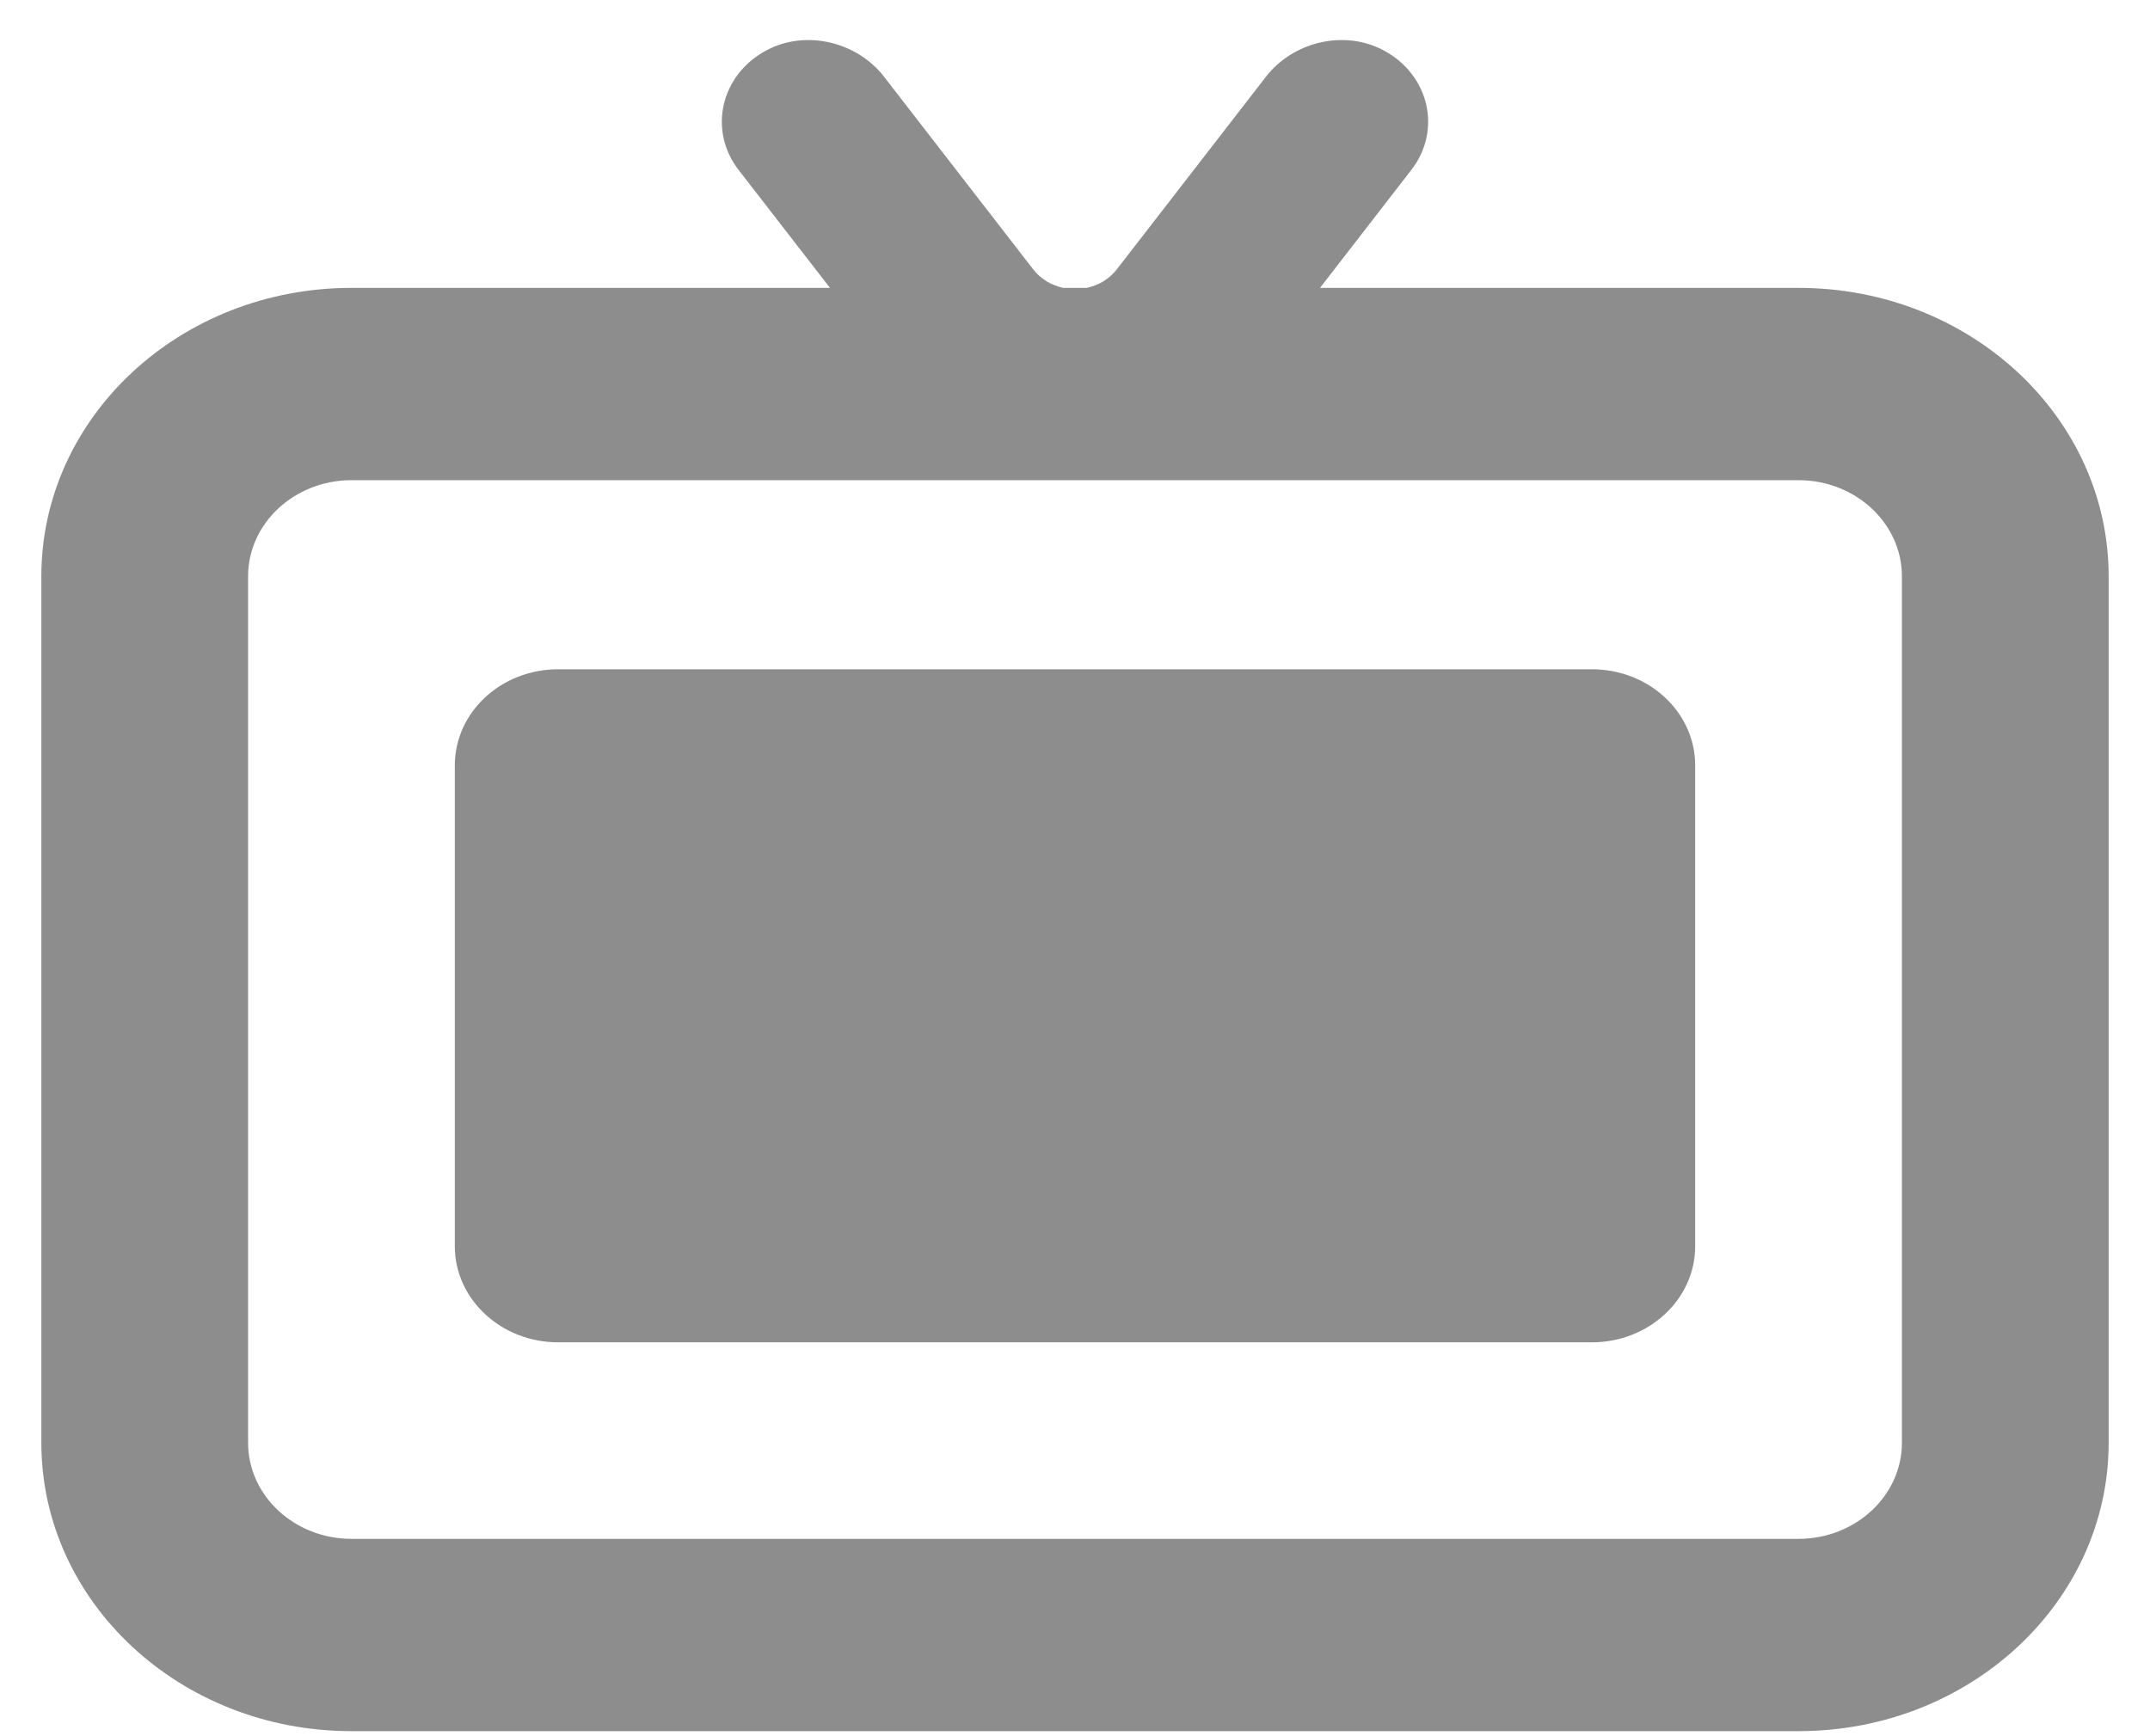 <svg width="26" height="21" viewBox="0 0 26 21" fill="none" xmlns="http://www.w3.org/2000/svg">
<path d="M21.75 3.482H15.963L17.069 2.053C17.434 1.581 17.291 0.913 16.739 0.613C16.258 0.351 15.636 0.506 15.31 0.927L13.507 3.256C13.414 3.377 13.283 3.452 13.142 3.482H12.858C12.717 3.452 12.586 3.377 12.493 3.256L10.69 0.927C10.364 0.506 9.742 0.351 9.261 0.613C8.709 0.913 8.566 1.581 8.93 2.053L10.037 3.482H4.25C2.179 3.482 0.5 5.044 0.5 6.971V17.45C0.5 19.377 2.179 20.939 4.25 20.939H21.75C23.821 20.939 25.5 19.377 25.5 17.45V6.971C25.5 5.044 23.821 3.482 21.75 3.482ZM23 17.45C23 18.091 22.439 18.613 21.75 18.613H4.25C3.561 18.613 3 18.091 3 17.45V6.971C3 6.33 3.561 5.808 4.25 5.808H21.75C22.439 5.808 23 6.33 23 6.971V17.45ZM20.5 9.258V15.073C20.5 15.715 19.94 16.236 19.25 16.236H6.75C6.06 16.236 5.5 15.715 5.5 15.073V9.258C5.5 8.615 6.06 8.095 6.75 8.095H19.25C19.94 8.095 20.5 8.615 20.5 9.258Z" fill="#8D8D8D"/>
</svg>

